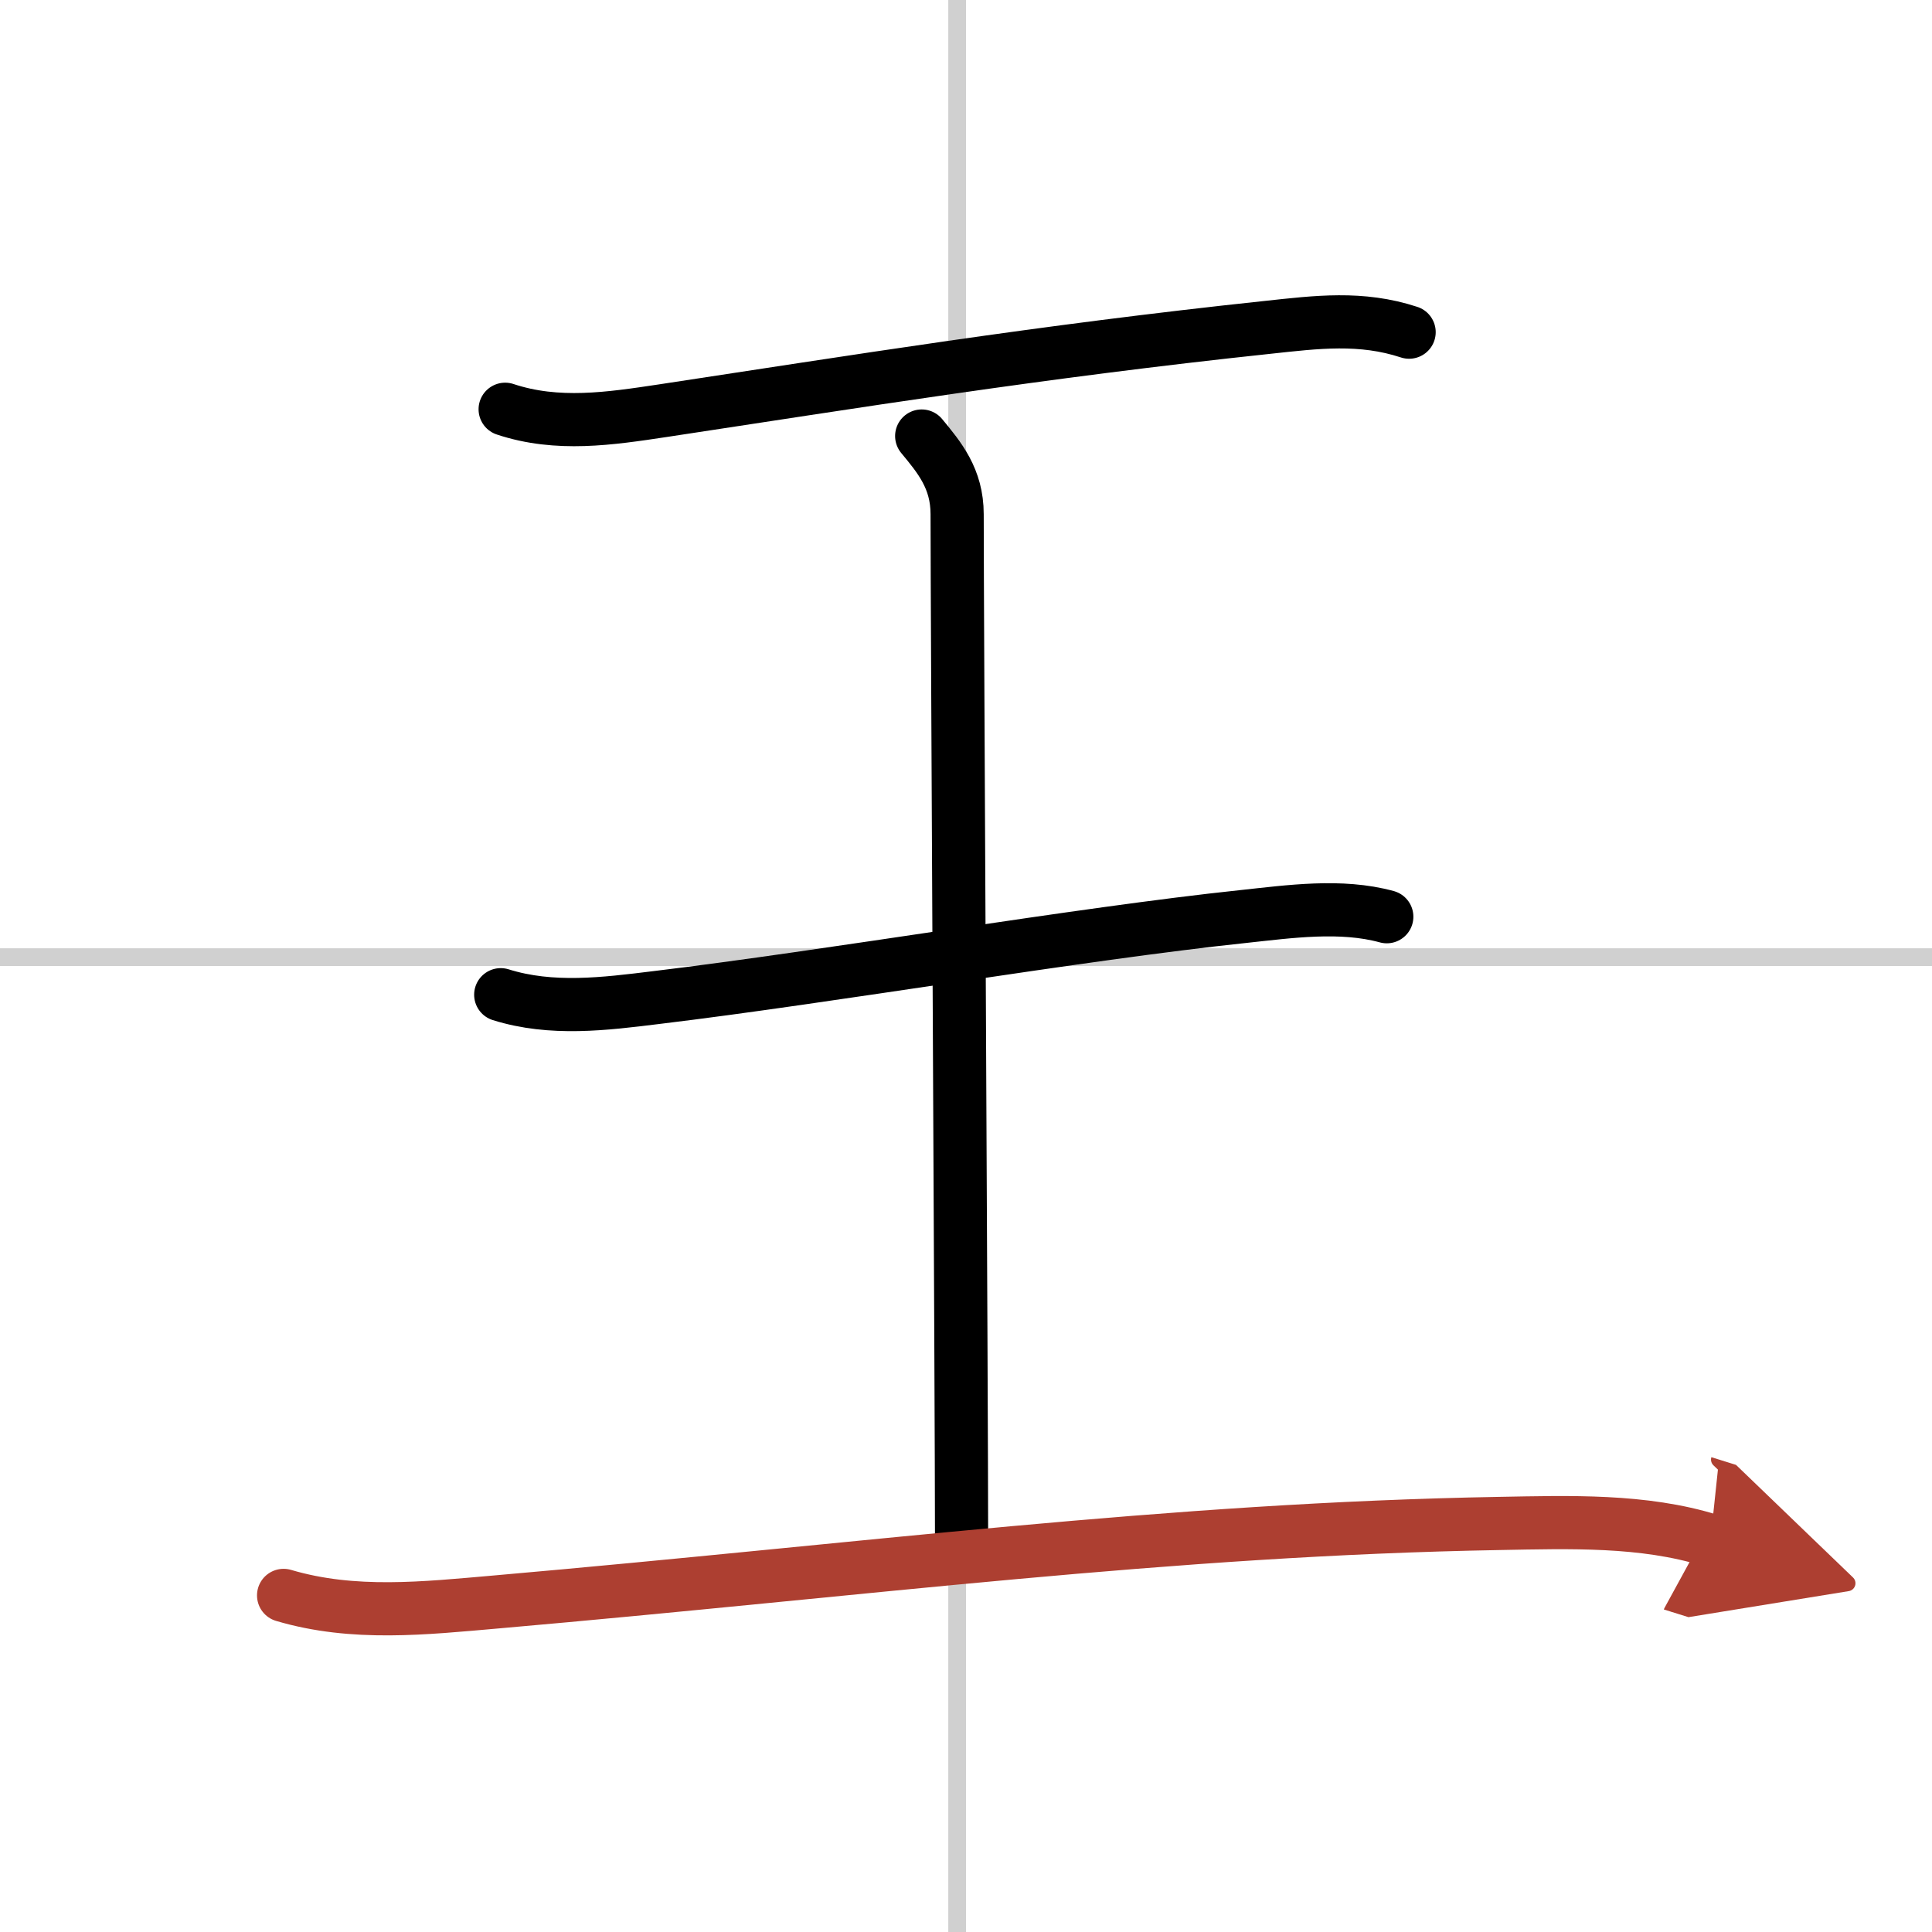 <svg width="400" height="400" viewBox="0 0 109 109" xmlns="http://www.w3.org/2000/svg"><defs><marker id="a" markerWidth="4" orient="auto" refX="1" refY="5" viewBox="0 0 10 10"><polyline points="0 0 10 5 0 10 1 5" fill="#ad3f31" stroke="#ad3f31"/></marker></defs><g fill="none" stroke="#000" stroke-linecap="round" stroke-linejoin="round" stroke-width="3"><rect width="100%" height="100%" fill="#fff" stroke="#fff"/><line x1="54" x2="54" y2="109" stroke="#d0d0d0" stroke-width="1"/><line x2="109" y1="54" y2="54" stroke="#d0d0d0" stroke-width="1"/><path d="m28.5 23.09c2.95 0.98 5.91 0.53 8.9 0.08 10.77-1.63 21.21-3.33 34.11-4.7 2.78-0.3 5.28-0.62 7.99 0.27"/><path d="m52 24.6c1 1.21 2 2.4 2 4.41 0 5.38 0.25 50.24 0.25 57.94"/><path d="m28.25 56.12c2.87 0.9 5.86 0.52 8.78 0.16 9.8-1.18 23.9-3.6 33.1-4.57 2.62-0.28 5.52-0.7 8.11 0.01"/><path d="m16 90.01c3.95 1.17 7.96 0.72 11.99 0.37 21.05-1.84 37.97-4.1 56.63-4.43 3.9-0.07 8.1-0.22 11.88 0.96" marker-end="url(#a)" stroke="#ad3f31"/></g></svg>
